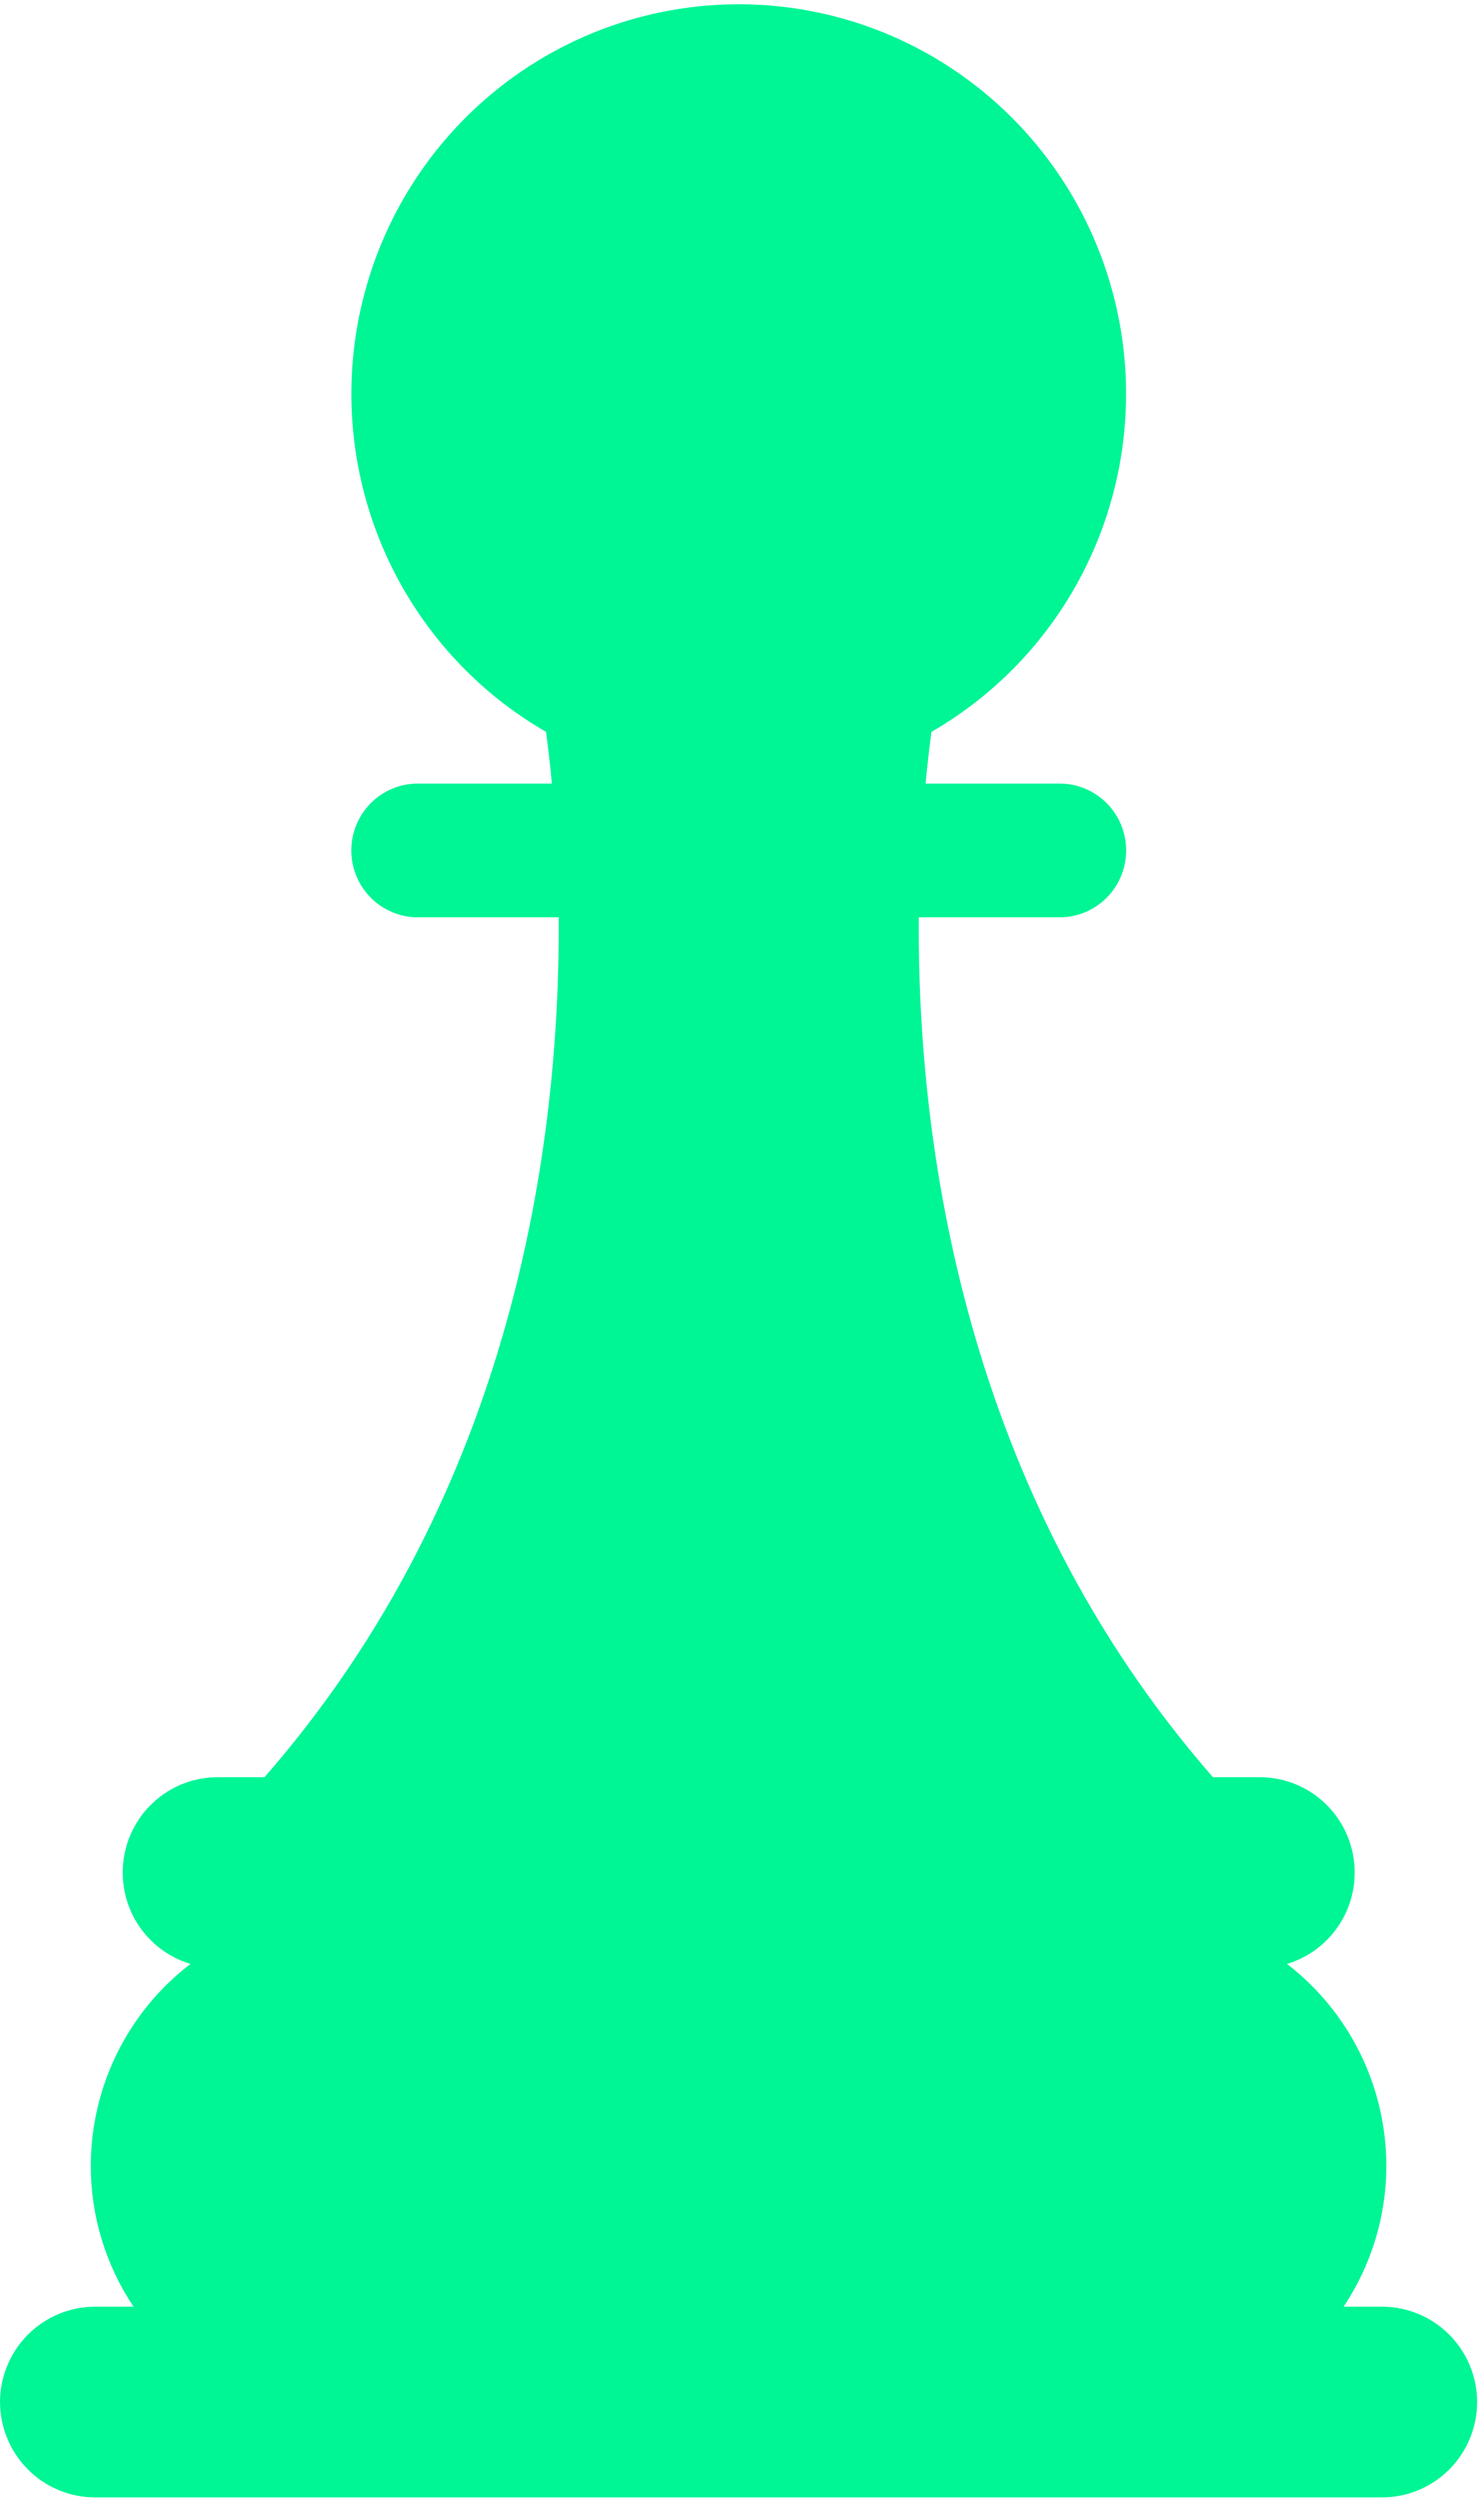 <?xml version="1.0" encoding="UTF-8"?> <svg xmlns="http://www.w3.org/2000/svg" width="152" height="257" viewBox="0 0 152 257" fill="none"><path d="M142.166 237.13H138.175C141.044 232.844 142.576 227.795 142.574 222.629C142.567 218.615 141.642 214.657 139.869 211.061C138.097 207.465 135.524 204.328 132.352 201.893C134.596 201.221 136.525 199.76 137.785 197.776C139.046 195.793 139.554 193.419 139.217 191.089C138.88 188.76 137.72 186.63 135.949 185.09C134.179 183.55 131.916 182.702 129.575 182.701H124.744C99.038 153.296 94.329 117.436 94.486 94.302H108.977C110.79 94.302 112.529 93.577 113.812 92.288C115.094 90.999 115.814 89.25 115.814 87.426C115.814 85.603 115.094 83.854 113.812 82.564C112.529 81.275 110.79 80.551 108.977 80.551H95.186C95.382 78.486 95.597 76.704 95.79 75.238C103.405 70.847 109.364 64.049 112.742 55.901C116.119 47.752 116.724 38.711 114.464 30.181C112.204 21.651 107.206 14.111 100.245 8.732C93.284 3.353 84.751 0.438 75.972 0.438C67.194 0.438 58.661 3.353 51.7 8.732C44.739 14.111 39.74 21.651 37.48 30.181C35.22 38.711 35.826 47.752 39.203 55.901C42.58 64.049 48.539 70.847 56.155 75.238C56.354 76.704 56.568 78.486 56.758 80.551H42.968C41.155 80.551 39.415 81.275 38.133 82.564C36.851 83.854 36.13 85.603 36.13 87.426C36.13 89.25 36.851 90.999 38.133 92.288C39.415 93.577 41.155 94.302 42.968 94.302H57.459C57.613 117.424 52.903 153.296 27.197 182.701H22.367C20.026 182.701 17.762 183.548 15.991 185.088C14.22 186.628 13.06 188.758 12.722 191.088C12.384 193.418 12.893 195.792 14.153 197.776C15.414 199.76 17.342 201.221 19.587 201.893C16.408 204.325 13.83 207.461 12.052 211.057C10.274 214.653 9.344 218.613 9.334 222.629C9.333 227.795 10.864 232.844 13.733 237.13H9.748C7.165 237.137 4.69 238.172 2.863 240.009C1.036 241.845 0.007 244.334 0 246.932C0.007 249.529 1.036 252.018 2.863 253.855C4.69 255.691 7.165 256.726 9.748 256.734H142.166C144.75 256.726 147.225 255.691 149.051 253.855C150.878 252.018 151.907 249.529 151.914 246.932C151.907 244.334 150.878 241.845 149.051 240.009C147.225 238.172 144.75 237.137 142.166 237.13Z" fill="#00F695"></path></svg> 